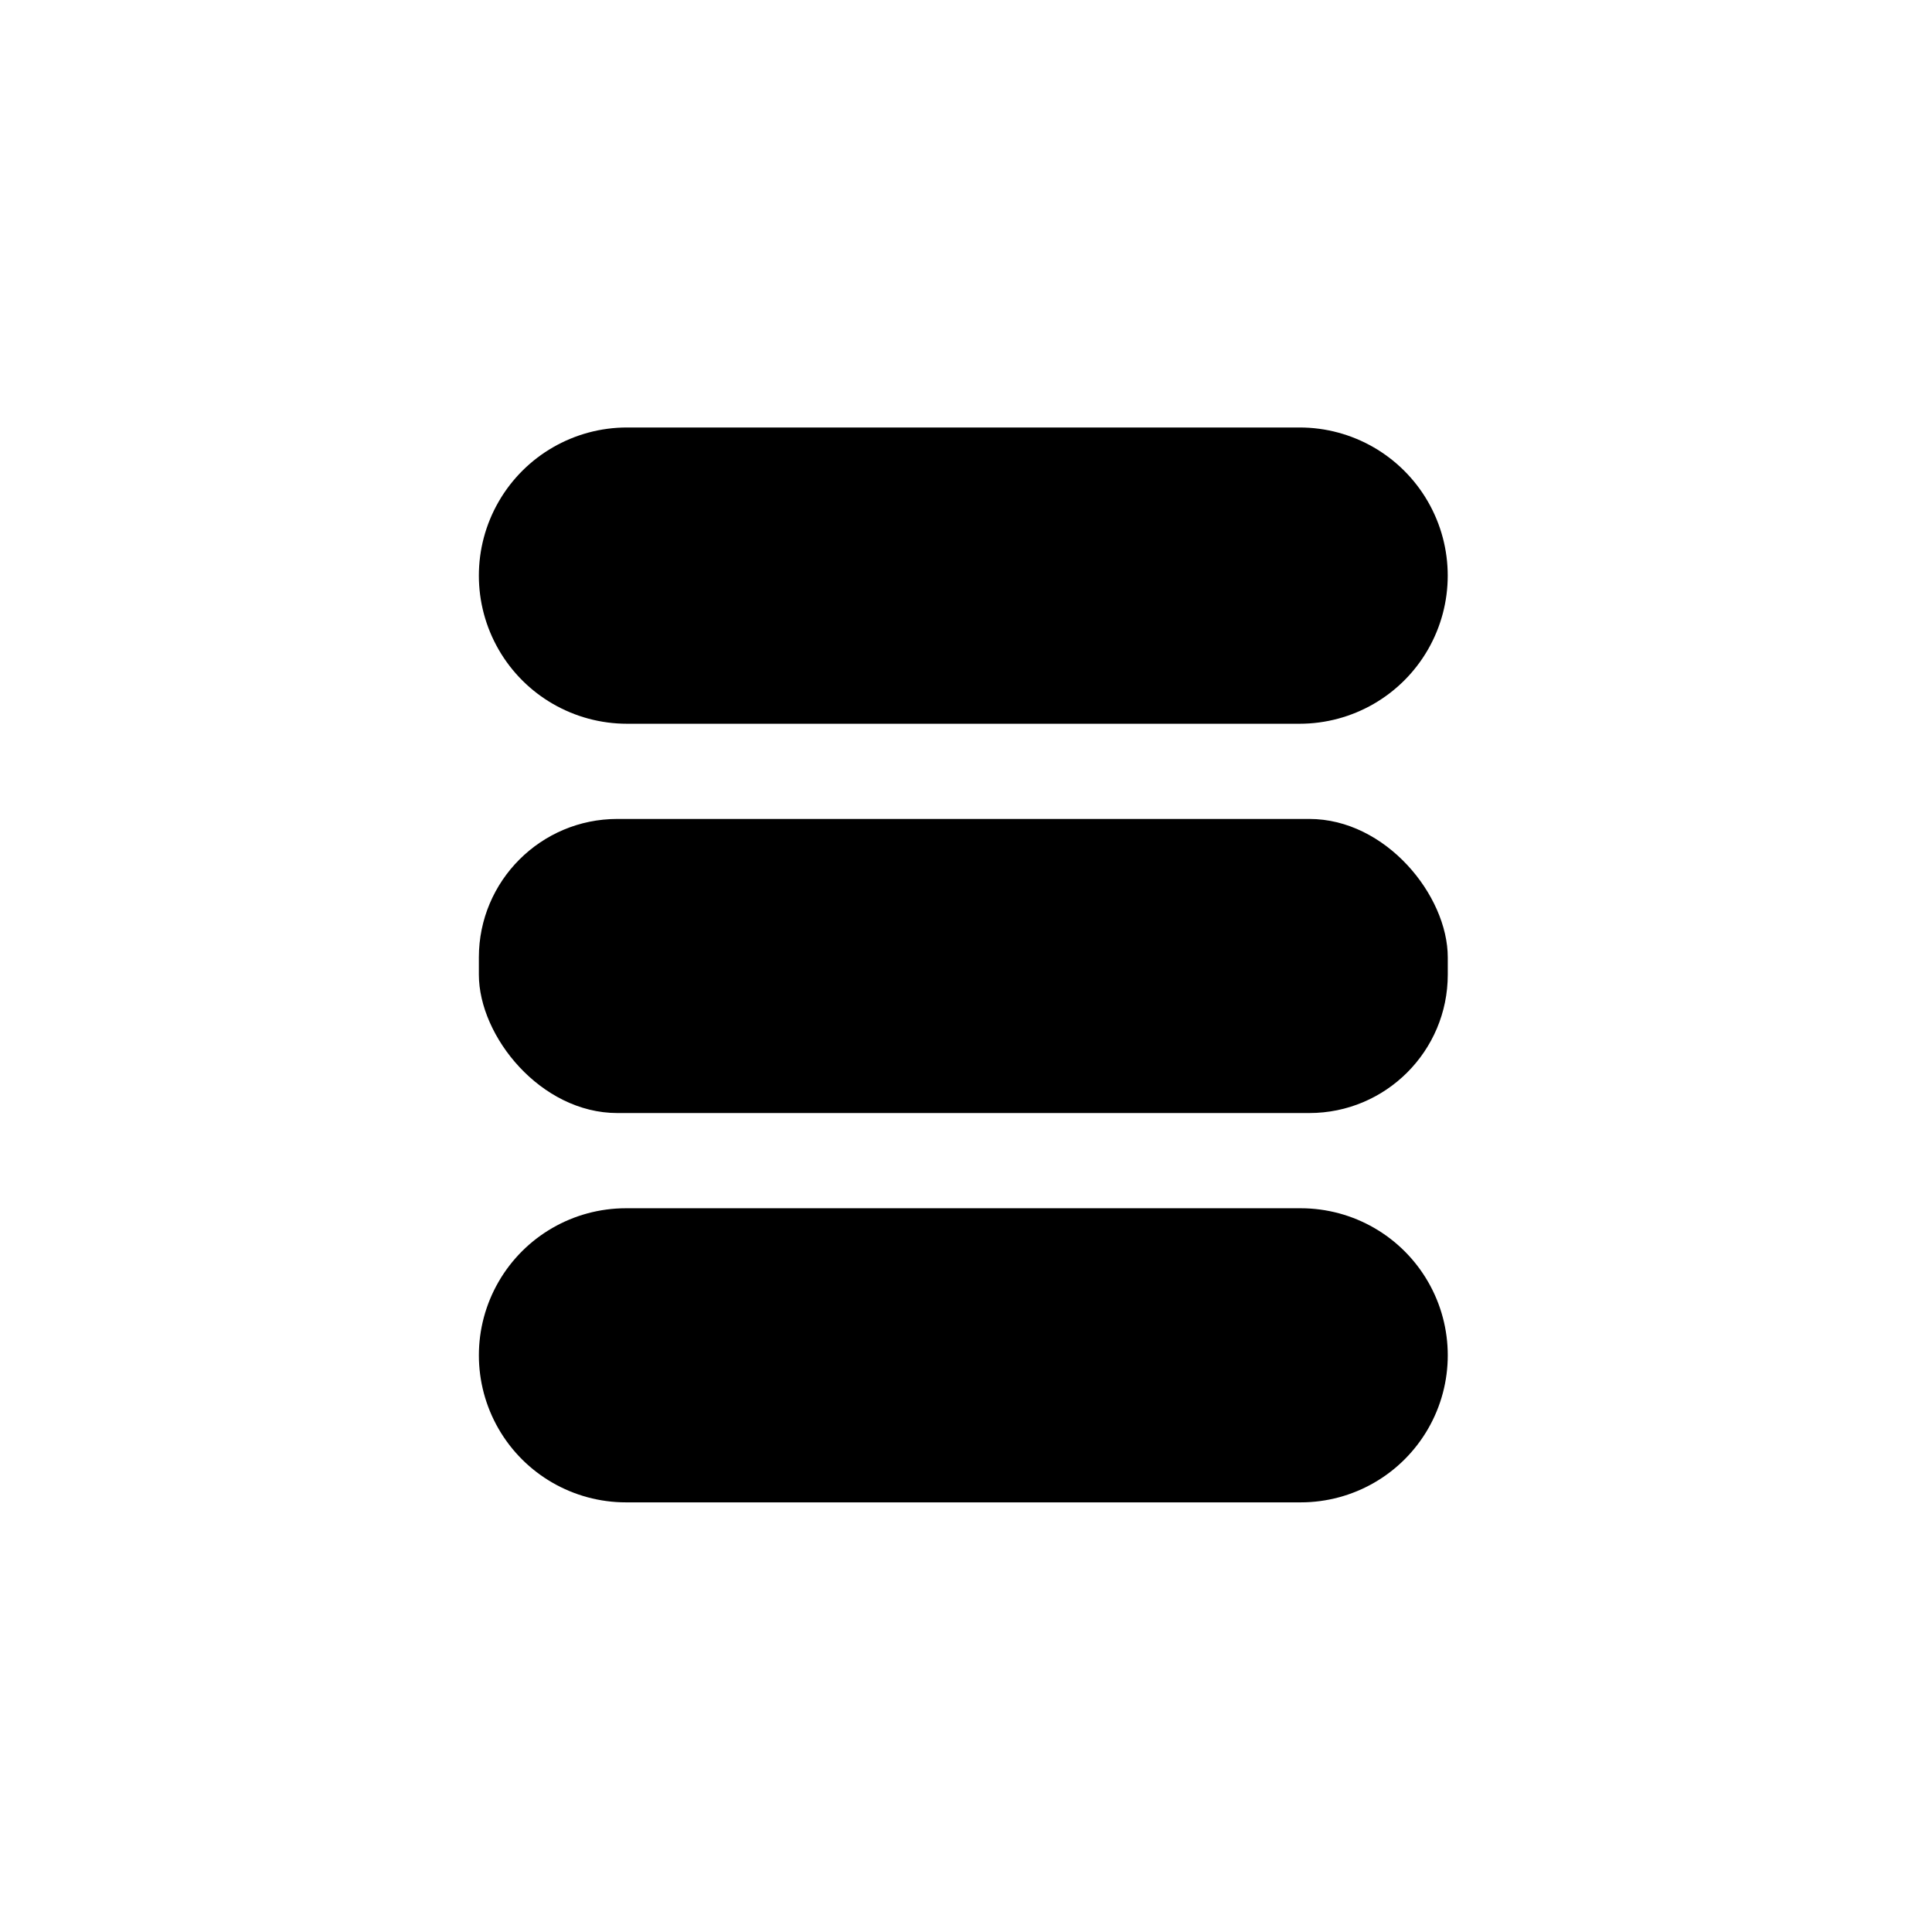 <?xml version="1.0" encoding="UTF-8"?>
<!-- Uploaded to: ICON Repo, www.svgrepo.com, Generator: ICON Repo Mixer Tools -->
<svg fill="#000000" width="800px" height="800px" version="1.1" viewBox="144 144 512 512" xmlns="http://www.w3.org/2000/svg">
 <g>
  <path d="m307.6 361.03h183.38c20.266 0 36.695 20.266 36.695 36.695v4.547c0 20.266-16.43 36.695-36.695 36.695h-183.38c-20.266 0-36.695-20.266-36.695-36.695v-4.547c0-20.266 16.43-36.695 36.695-36.695z"/>
  <path d="m310.16 335.8h178.25c14.027 0 26.984-7.481 33.996-19.625 7.012-12.148 7.012-27.109 0-39.258-7.012-12.145-19.969-19.629-33.996-19.629h-178.25c-14.023 0-26.984 7.484-33.996 19.629-7.012 12.148-7.012 27.109 0 39.258 7.012 12.145 19.973 19.625 33.996 19.625z"/>
  <path d="m488.7 464.2h-178.82c-13.922 0-26.789 7.426-33.75 19.484-6.961 12.059-6.961 26.914 0 38.973s19.828 19.484 33.75 19.484h178.82c13.926 0 26.789-7.426 33.75-19.484 6.965-12.059 6.965-26.914 0-38.973-6.961-12.059-19.824-19.484-33.75-19.484z"/>
 </g>
</svg>